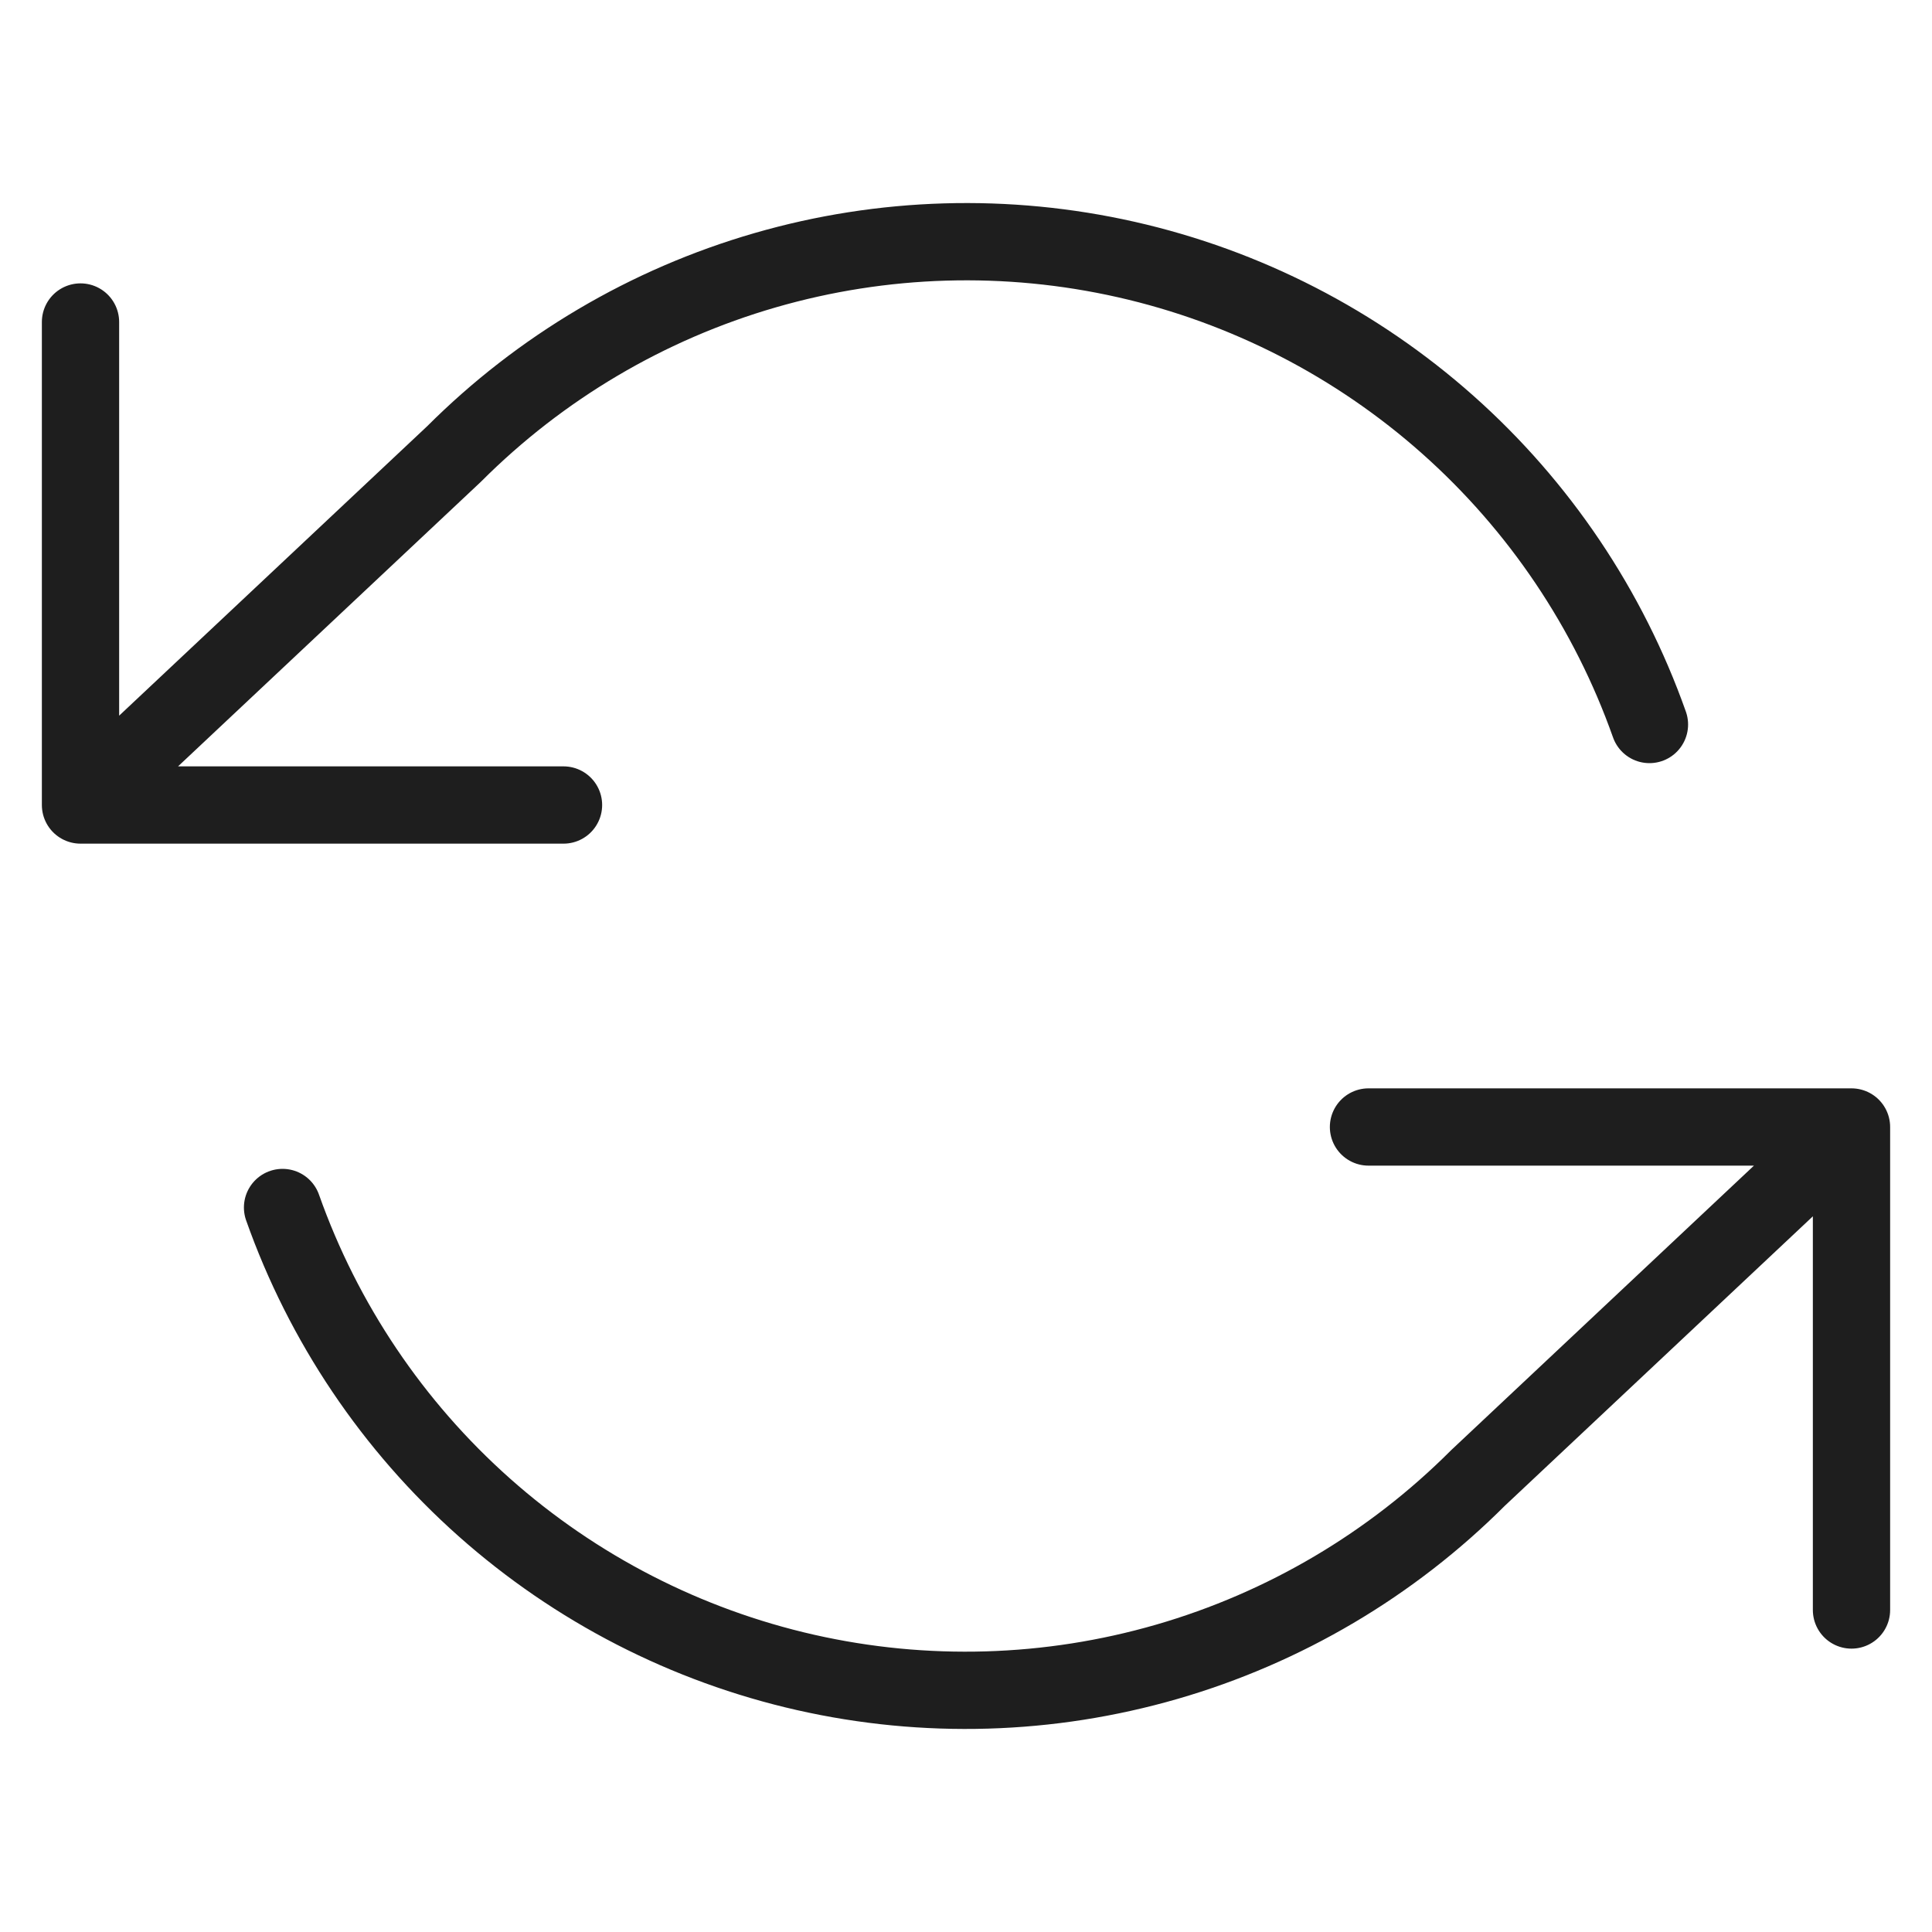 <svg width="100" height="100" viewBox="0 0 100 100" fill="none" xmlns="http://www.w3.org/2000/svg">
<path d="M4.167 16.667V41.667M4.167 41.667H29.167M4.167 41.667L23.5 23.5C27.978 19.02 33.518 15.747 39.603 13.987C45.688 12.226 52.12 12.037 58.299 13.434C64.477 14.832 70.201 17.773 74.936 21.981C79.67 26.189 83.262 31.528 85.375 37.5M95.833 83.333V58.333M95.833 58.333H70.833M95.833 58.333L76.5 76.5C72.022 80.98 66.482 84.253 60.397 86.013C54.312 87.774 47.88 87.964 41.701 86.566C35.523 85.168 29.799 82.227 25.064 78.019C20.33 73.811 16.738 68.472 14.625 62.5" stroke="#1E1E1E" stroke-width="4" stroke-linecap="round" stroke-linejoin="round"/>
</svg>
